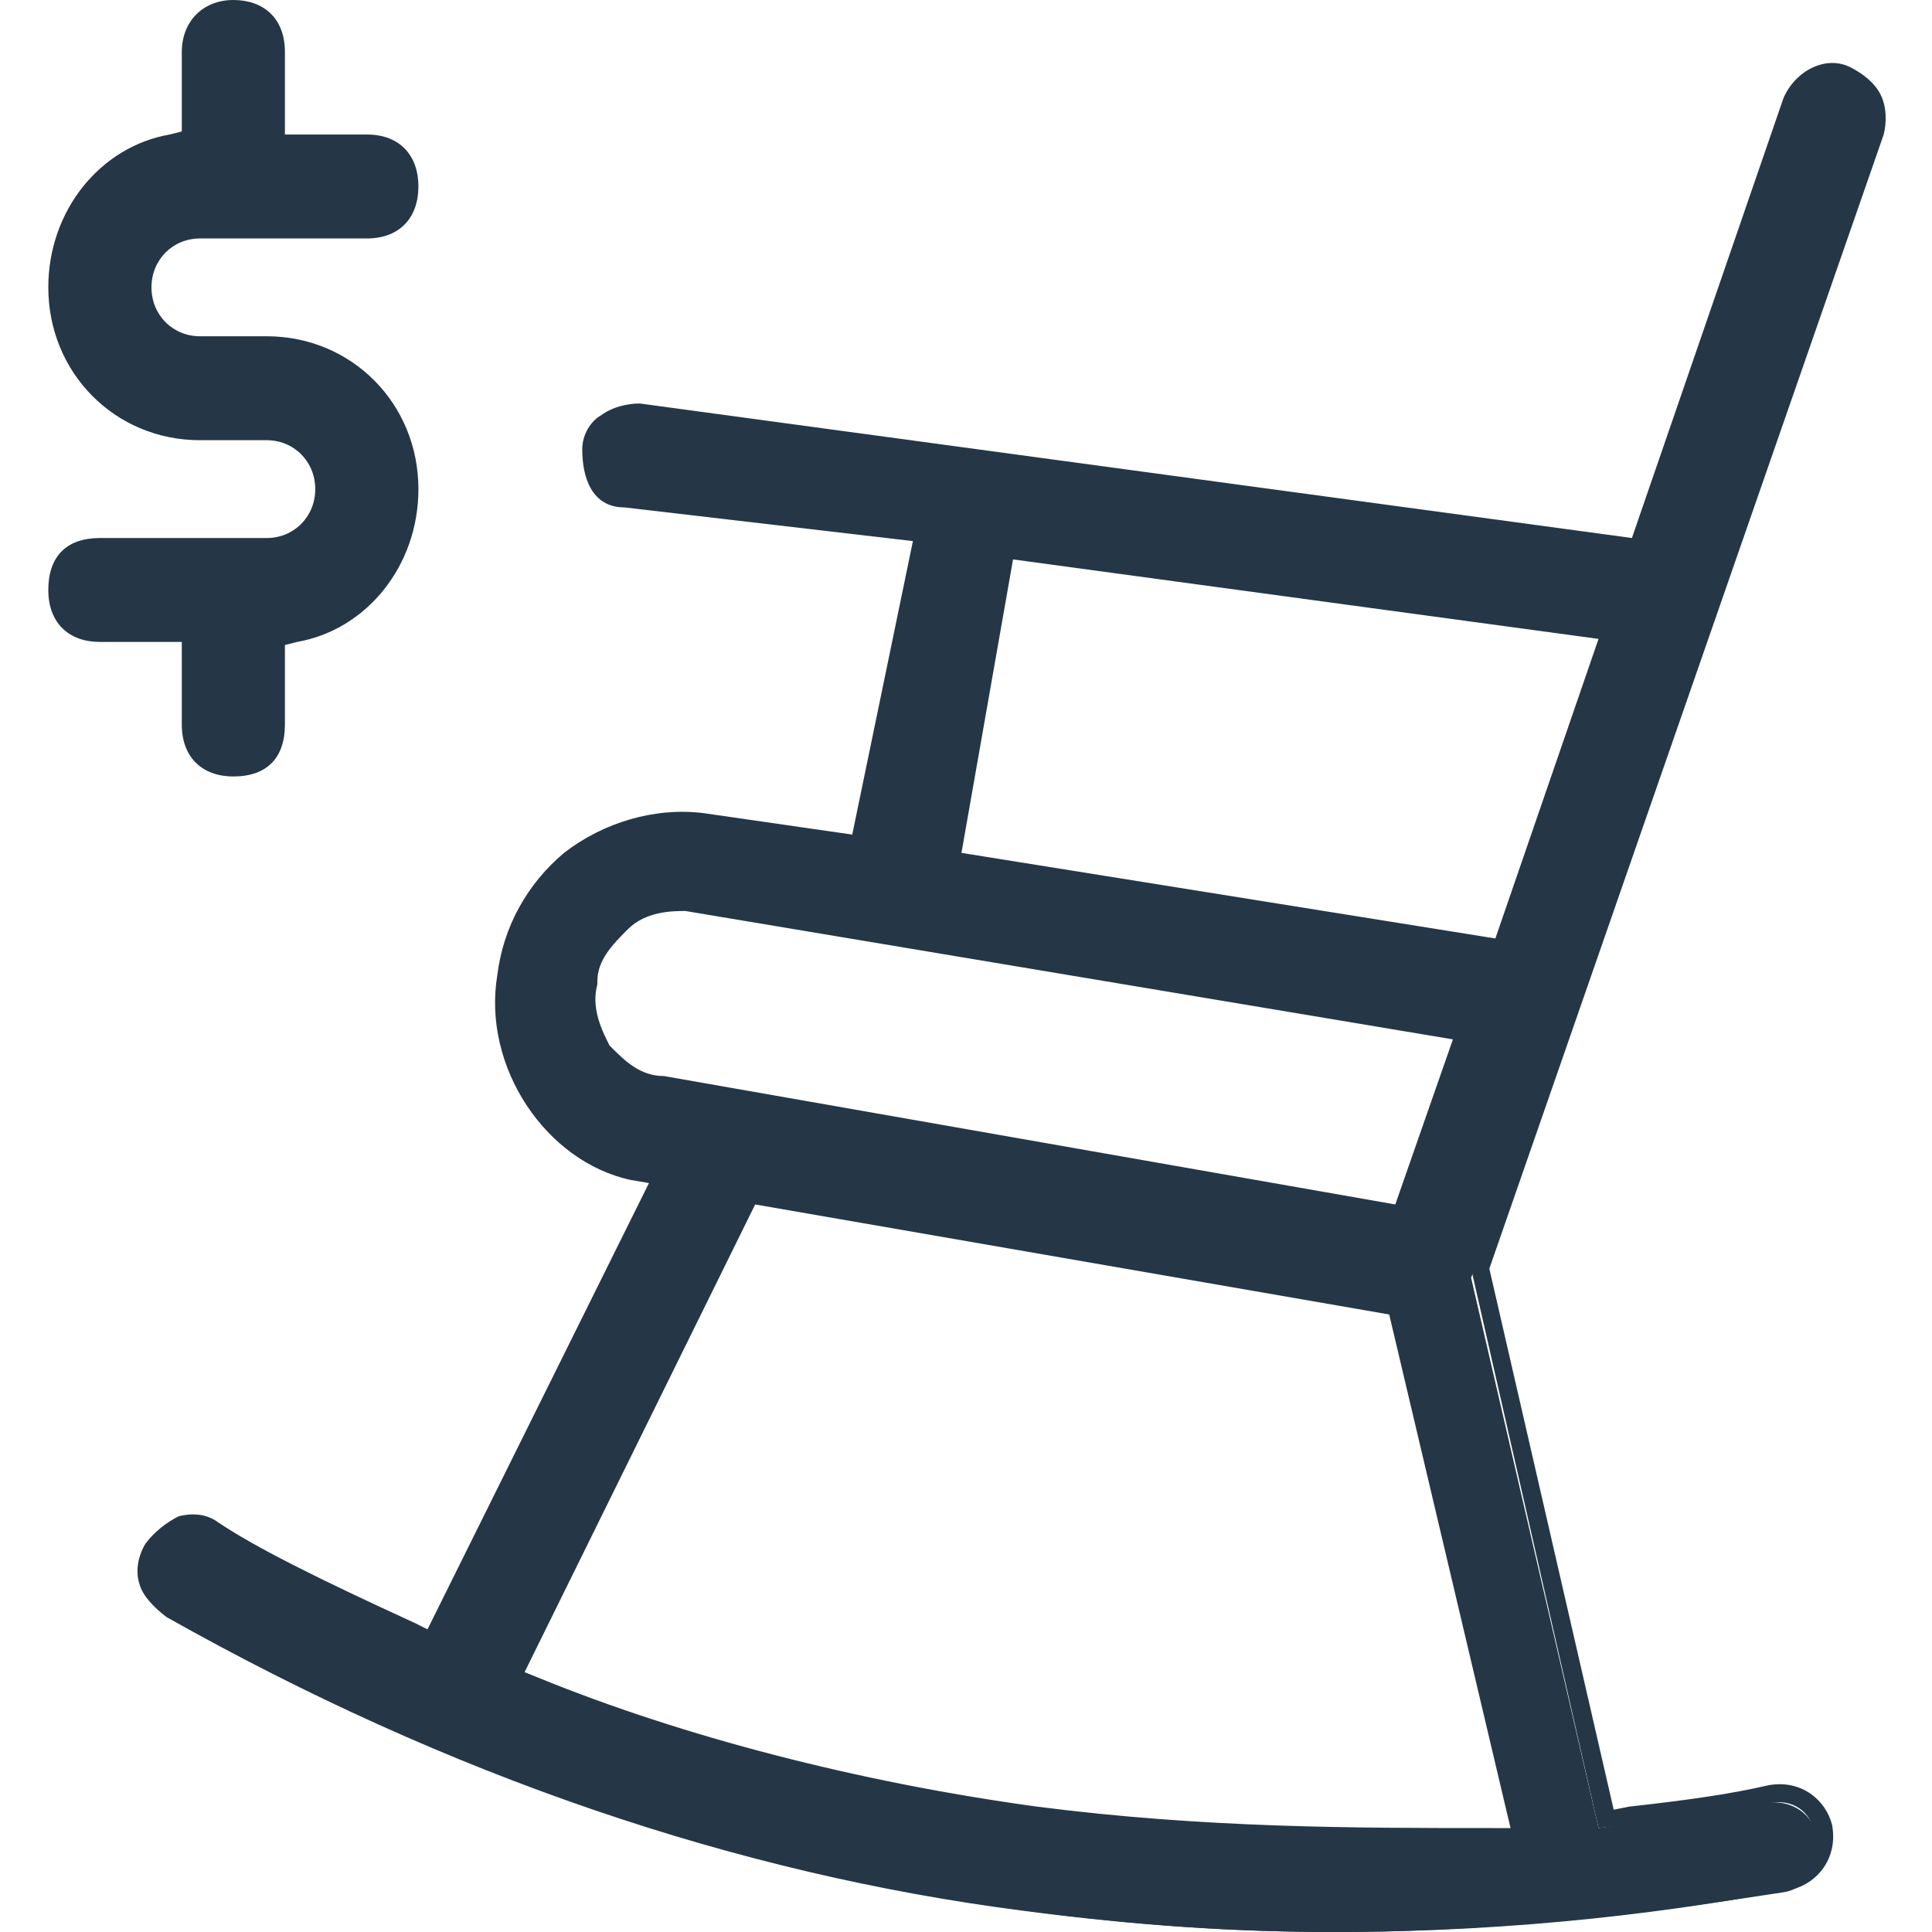 <svg width="40" height="40" viewBox="0 0 40 40" fill="none" xmlns="http://www.w3.org/2000/svg">
<path d="M38.183 1.519C37.744 1.329 37.178 1.646 36.99 2.089L33.849 11.329L13.185 8.481C12.934 8.418 12.682 8.481 12.494 8.671C12.368 8.734 12.18 8.924 12.18 9.241C12.18 9.494 12.243 10.317 12.934 10.317L19.026 11.076L17.707 17.468L14.504 16.962C13.499 16.836 12.494 17.152 11.678 17.722C10.924 18.355 10.421 19.177 10.358 20.127C10.107 21.962 11.364 23.861 12.996 24.177L13.625 24.304L8.851 33.861L8.537 33.798C6.527 32.848 5.271 32.215 4.454 31.709C4.329 31.646 4.14 31.582 4.015 31.582C3.889 31.582 3.826 31.582 3.763 31.646C3.512 31.709 3.324 31.899 3.135 32.152C2.947 32.405 3.01 32.658 3.073 32.848C3.135 33.101 3.324 33.291 3.575 33.481C9.354 36.709 15.32 38.798 21.225 39.557C23.611 39.873 25.621 40 27.631 40C31.526 40 34.854 39.494 36.927 39.177C37.367 39.114 37.744 38.671 37.618 38.038C37.555 37.595 37.116 37.215 36.487 37.342C35.671 37.468 34.666 37.595 33.535 37.785L33.096 37.848L30.458 26.456L38.623 2.912C38.937 2.279 38.686 1.709 38.183 1.519ZM12.494 21.709L12.431 21.582C12.306 21.266 12.117 20.76 12.243 20.317C12.306 19.747 12.62 19.367 12.934 19.114C13.373 18.671 13.939 18.671 14.253 18.671H14.316L30.332 21.392L29.076 25.063L13.813 22.342C13.185 22.405 12.808 22.025 12.494 21.709ZM31.526 38.038H30.897C27.945 38.038 24.93 38.038 21.476 37.595C17.77 37.089 14.127 36.139 11.175 34.937L10.673 34.747L15.635 24.81L29.013 27.152C28.95 27.089 31.526 38.038 31.526 38.038ZM31.086 19.557L19.717 17.722L20.848 11.393L33.347 13.038L31.086 19.557Z" fill="#253746"/>
<path d="M27.631 40C25.621 40 23.549 39.873 21.162 39.557C15.258 38.797 9.291 36.772 3.45 33.481C3.198 33.291 2.947 33.038 2.884 32.785C2.821 32.595 2.821 32.279 3.01 31.962C3.198 31.709 3.45 31.519 3.701 31.392C3.952 31.329 4.266 31.329 4.517 31.519C5.271 32.025 6.527 32.658 8.6 33.608L8.851 33.734L13.436 24.494L13.059 24.43C11.301 24.051 9.982 22.089 10.296 20.19C10.421 19.177 10.924 18.291 11.678 17.658C12.494 17.025 13.562 16.709 14.567 16.835L17.645 17.279L18.901 11.203L12.934 10.506C12.243 10.506 12.055 9.873 12.055 9.304C12.055 8.924 12.306 8.671 12.431 8.608C12.683 8.418 12.997 8.354 13.248 8.354L33.787 11.139L36.927 2.025C37.178 1.456 37.807 1.139 38.309 1.392C38.56 1.519 38.812 1.709 38.937 1.962C39.063 2.215 39.063 2.532 39 2.785L30.835 26.266L33.41 37.468L33.724 37.405C34.855 37.279 35.797 37.152 36.613 36.962C37.304 36.836 37.807 37.279 37.932 37.785C38.058 38.481 37.618 38.987 37.116 39.114C34.792 39.557 31.526 40 27.631 40ZM4.015 31.709C3.952 31.709 3.889 31.709 3.826 31.709C3.638 31.772 3.45 31.899 3.324 32.152C3.198 32.405 3.198 32.595 3.261 32.721C3.324 32.911 3.45 33.101 3.701 33.228C9.479 36.456 15.383 38.481 21.288 39.24C23.674 39.557 25.684 39.684 27.694 39.684C31.588 39.684 34.855 39.177 36.99 38.861C37.367 38.797 37.681 38.418 37.555 37.911C37.492 37.532 37.116 37.215 36.613 37.342C35.797 37.468 34.792 37.595 33.661 37.785L33.096 37.848L30.458 26.266V26.203L38.623 2.658C38.686 2.468 38.686 2.279 38.56 2.089C38.435 1.899 38.309 1.772 38.121 1.646C37.744 1.519 37.304 1.772 37.116 2.152L33.912 11.519H33.787L13.122 8.671C12.934 8.608 12.745 8.671 12.557 8.797C12.494 8.861 12.306 9.051 12.306 9.304C12.306 9.557 12.368 10.19 12.934 10.19L19.215 10.949L17.833 17.658L14.504 17.152C13.562 17.025 12.557 17.279 11.803 17.911C11.05 18.481 10.61 19.304 10.484 20.19C10.233 21.962 11.426 23.734 13.059 24.114L13.876 24.304L8.977 34.177L8.412 33.924C6.339 32.975 5.083 32.342 4.329 31.772C4.266 31.709 4.14 31.709 4.015 31.709ZM31.714 38.165H30.898C27.945 38.165 24.93 38.165 21.413 37.721C17.707 37.215 14.002 36.203 11.05 35.063L10.421 34.81L15.509 24.557H15.635L29.076 26.899C29.076 26.962 31.714 38.165 31.714 38.165ZM10.861 34.62L11.175 34.747C14.127 35.949 17.77 36.899 21.476 37.405C24.93 37.848 28.008 37.848 30.898 37.848H31.274L28.762 27.215L15.635 24.937L10.861 34.62ZM29.139 25.317L13.75 22.595C13.122 22.595 12.745 22.152 12.431 21.835L12.306 21.709C12.117 21.392 11.929 20.823 12.117 20.317C12.18 19.684 12.557 19.304 12.871 19.051C13.311 18.608 13.939 18.608 14.253 18.608H14.316L30.521 21.329L29.139 25.317ZM12.62 21.646C12.934 21.962 13.248 22.279 13.75 22.279L28.888 24.937L30.081 21.519L14.19 18.861C13.939 18.861 13.373 18.861 12.997 19.241C12.683 19.557 12.368 19.873 12.368 20.317V20.38C12.243 20.823 12.431 21.266 12.557 21.519L12.62 21.646ZM31.212 19.747L19.592 17.911L20.785 11.266L33.598 12.975L31.212 19.747ZM19.906 17.658L30.96 19.43L33.096 13.228L20.974 11.582L19.906 17.658Z" fill="#253746"/>
<path d="M3.952 15C3.952 15.569 4.266 15.949 4.895 15.949C5.523 15.949 5.774 15.633 5.774 15V13.228L6.151 13.164C7.533 12.911 8.538 11.646 8.538 10.127C8.538 8.418 7.219 7.088 5.523 7.088H4.141C3.45 7.088 3.01 6.582 3.01 5.886C3.01 5.19 3.45 4.747 4.141 4.747H7.595C8.161 4.747 8.475 4.43 8.475 3.797C8.475 3.164 8.161 2.911 7.595 2.911H5.774V1.076C5.774 0.506 5.46 0.126 4.895 0.126C4.329 0.126 3.952 0.506 3.952 1.076V2.848L3.513 2.911C2.131 3.164 1.126 4.43 1.126 5.949C1.126 7.658 2.445 8.987 4.141 8.987H5.523C6.214 8.987 6.716 9.494 6.716 10.19C6.716 10.886 6.214 11.329 5.585 11.329H2.068C1.503 11.329 1.126 11.646 1.126 12.278C1.126 12.911 1.44 13.228 2.068 13.228H3.952V15Z" fill="#253746"/>
<path d="M4.831 16.076C4.203 16.076 3.764 15.696 3.764 15V13.291H2.068C1.44 13.291 1 12.911 1 12.215C1 11.519 1.377 11.139 2.068 11.139H5.522C6.088 11.139 6.527 10.696 6.527 10.127C6.527 9.557 6.088 9.114 5.522 9.114H4.141C2.382 9.114 1 7.722 1 5.949C1 4.367 2.068 3.038 3.512 2.785L3.764 2.722V1.076C3.764 0.443 4.203 0 4.831 0C5.46 0 5.899 0.38 5.899 1.076V2.785H7.595C8.286 2.785 8.663 3.228 8.663 3.861C8.663 4.494 8.286 4.937 7.595 4.937H4.141C3.575 4.937 3.136 5.38 3.136 5.949C3.136 6.519 3.575 6.962 4.141 6.962H5.522C7.281 6.962 8.663 8.354 8.663 10.127C8.663 11.709 7.595 13.038 6.15 13.291L5.899 13.354V15C5.899 15.696 5.522 16.076 4.831 16.076ZM2.068 11.456C1.565 11.456 1.314 11.709 1.314 12.215C1.314 12.722 1.565 12.975 2.068 12.975H4.078V15C4.078 15.506 4.329 15.759 4.831 15.759C5.334 15.759 5.585 15.506 5.585 15V13.101L6.088 13.038C7.407 12.785 8.349 11.582 8.349 10.19C8.349 8.608 7.093 7.342 5.522 7.342H4.141C3.387 7.342 2.821 6.772 2.821 6.013C2.821 5.253 3.387 4.62 4.141 4.62H7.595C8.098 4.62 8.349 4.367 8.349 3.861C8.349 3.354 8.098 3.101 7.595 3.101H5.585V1.076C5.585 0.57 5.334 0.316 4.831 0.316C4.329 0.316 4.078 0.57 4.078 1.076V2.975L3.575 3.101C2.256 3.354 1.314 4.557 1.314 5.949C1.314 7.532 2.57 8.797 4.141 8.797H5.522C6.276 8.797 6.841 9.367 6.841 10.127C6.841 10.886 6.276 11.456 5.522 11.456H2.068Z" fill="#253746"/>
</svg>
